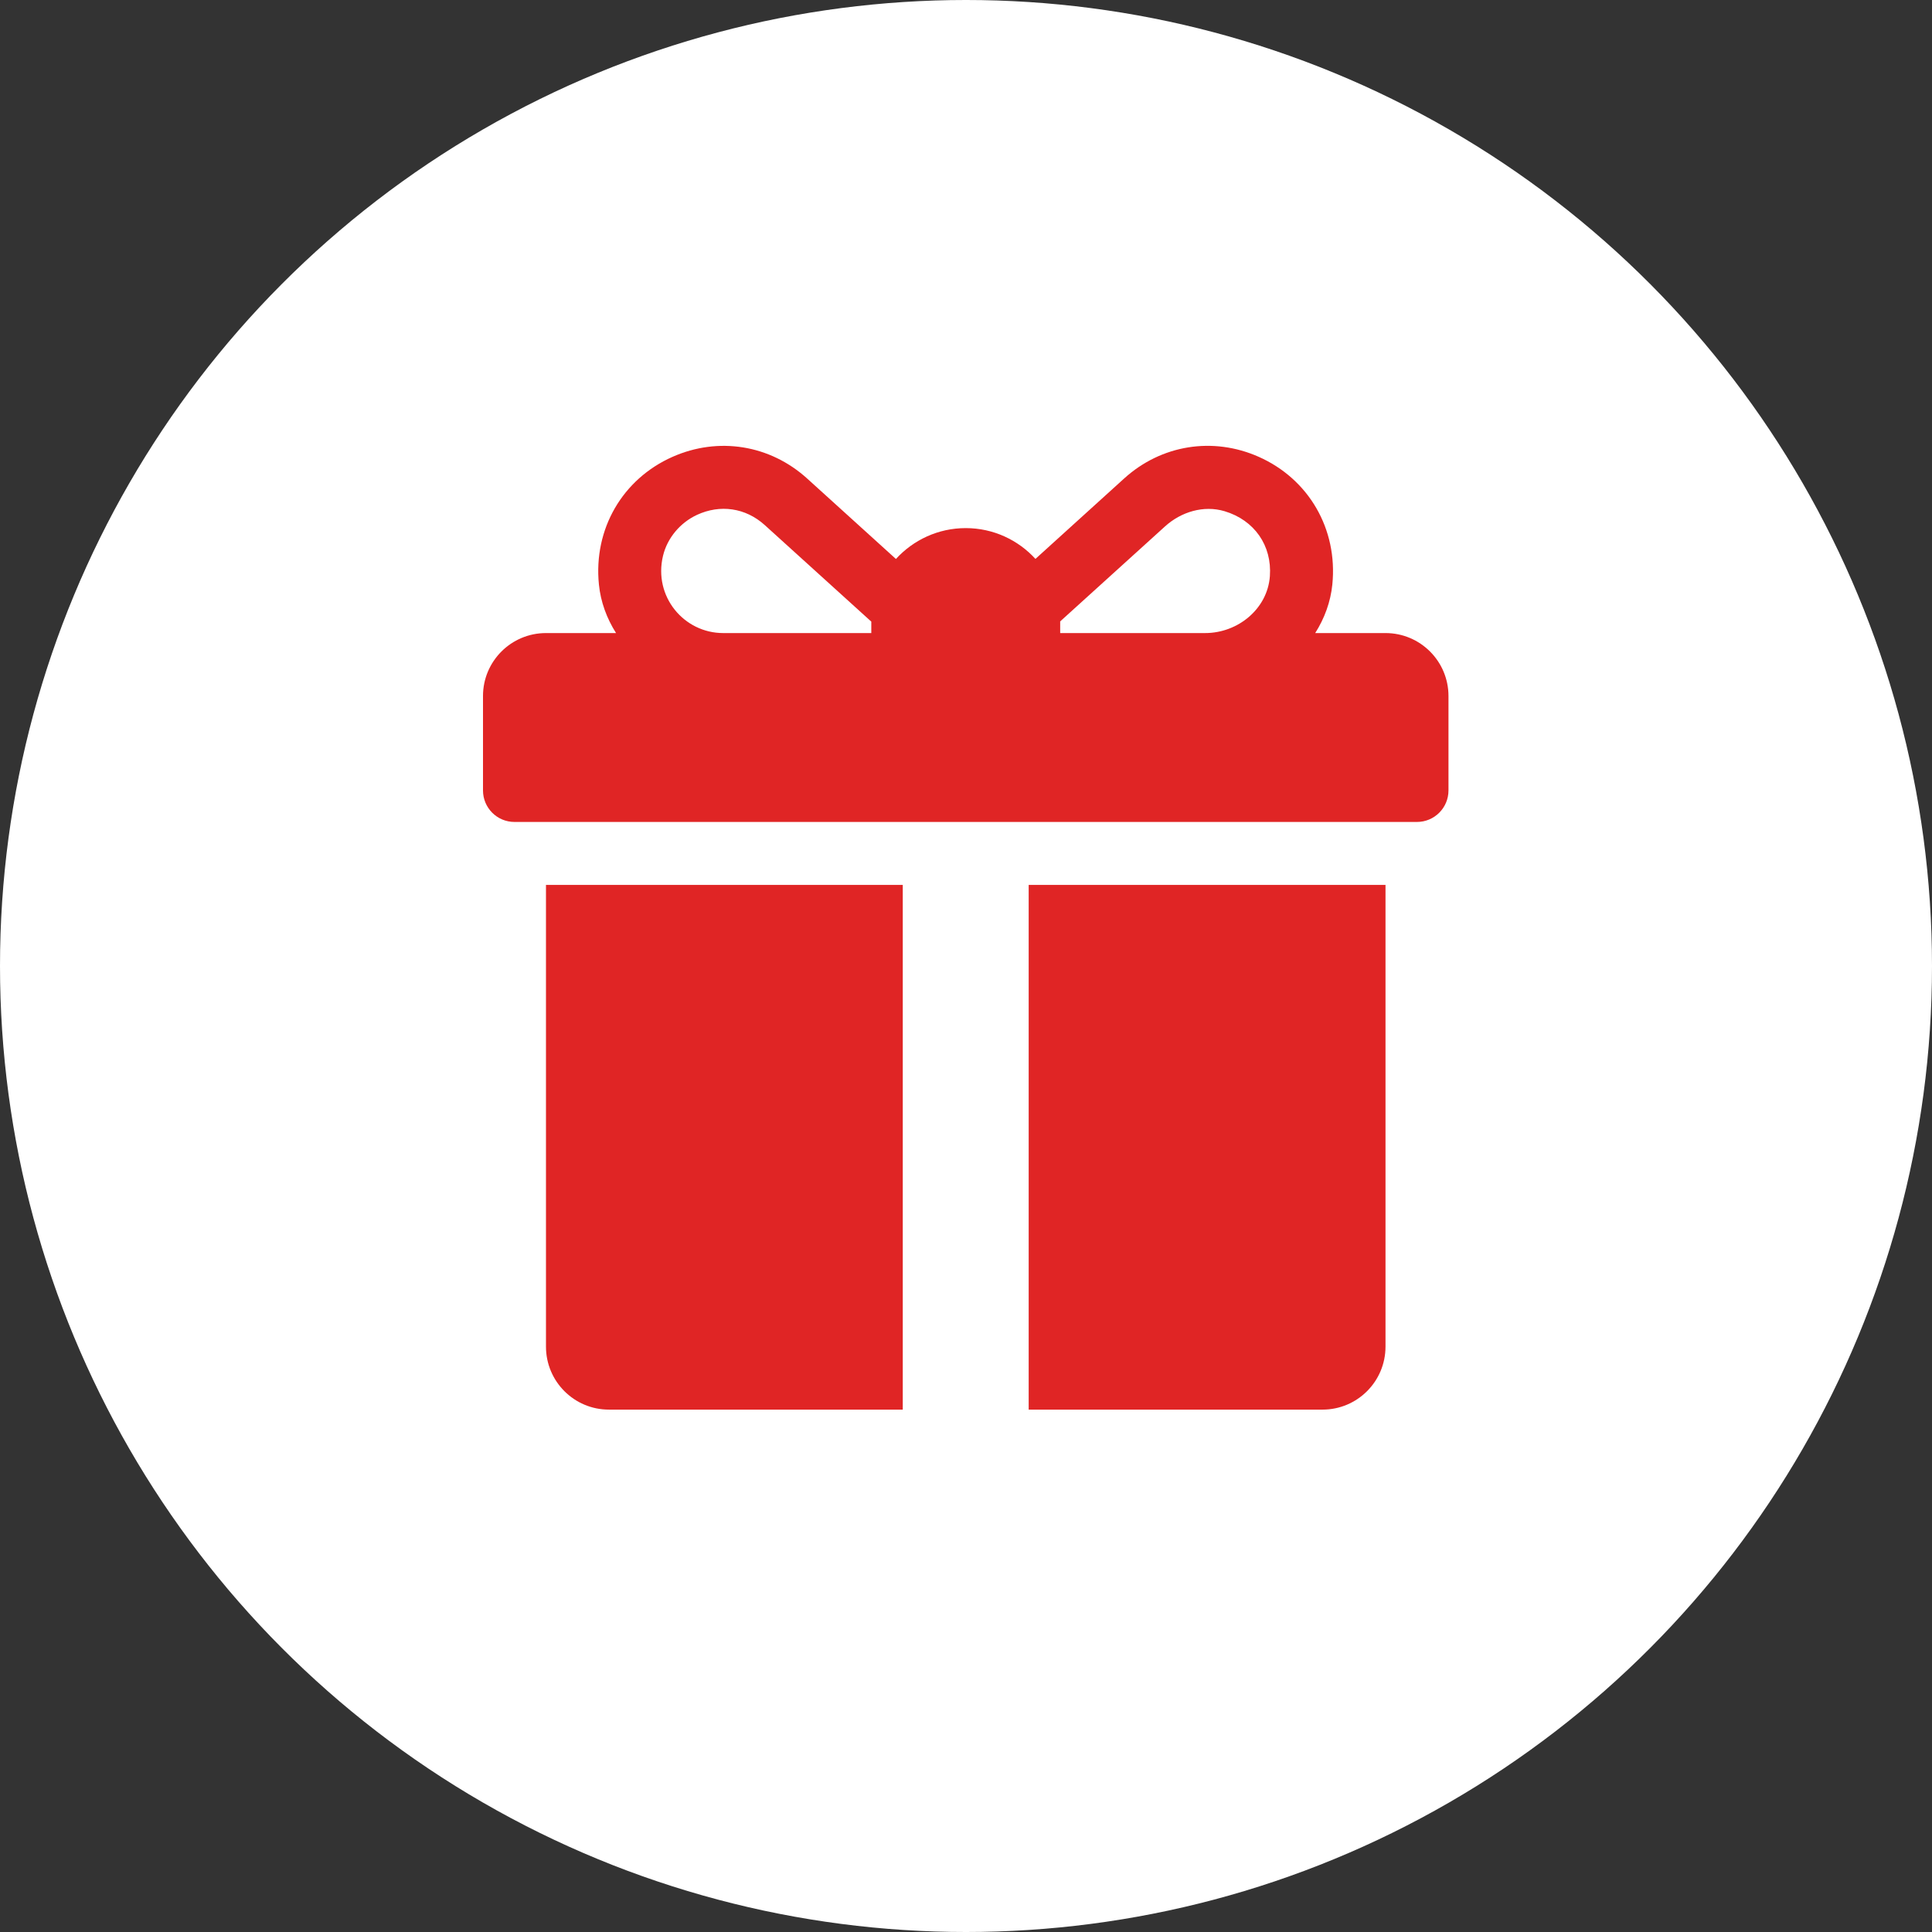 <?xml version="1.0" encoding="UTF-8"?> <svg xmlns="http://www.w3.org/2000/svg" width="52" height="52" viewBox="0 0 52 52" fill="none"><rect x="0" y="0" width="52" height="52" fill="#333333" stroke="none"/><circle cx="26" cy="26" r="26" fill="white"></circle><path d="M37.291 17.039H35.399C35.649 16.644 35.813 16.201 35.86 15.732C36.01 14.234 35.221 12.891 33.878 12.295C32.644 11.748 31.256 11.972 30.257 12.878L27.869 15.043C27.404 14.534 26.735 14.214 25.993 14.214C25.249 14.214 24.58 14.535 24.114 15.045L21.723 12.878C20.722 11.972 19.335 11.749 18.101 12.296C16.758 12.891 15.969 14.235 16.12 15.733C16.167 16.201 16.331 16.644 16.581 17.039H14.695C13.759 17.039 13 17.797 13 18.733V21.275C13 21.743 13.379 22.123 13.847 22.123H38.138C38.606 22.123 38.986 21.743 38.986 21.275V18.733C38.985 17.797 38.227 17.039 37.291 17.039ZM23.451 16.756V17.039H19.464C18.411 17.039 17.582 16.057 17.845 14.96C17.961 14.477 18.31 14.066 18.761 13.857C19.38 13.571 20.065 13.663 20.585 14.134L23.451 16.731C23.451 16.74 23.451 16.748 23.451 16.756ZM34.179 15.507C34.116 16.387 33.32 17.039 32.437 17.039H28.535V16.756C28.535 16.746 28.534 16.736 28.534 16.726C29.183 16.138 30.592 14.861 31.356 14.169C31.79 13.775 32.397 13.592 32.959 13.759C33.764 14 34.238 14.685 34.179 15.507Z" fill="#E02525"></path><path d="M14.695 23.817V36.245C14.695 37.181 15.453 37.94 16.389 37.94H24.298V23.817H14.695Z" fill="#E02525"></path><path d="M27.687 23.817V37.94H35.596C36.532 37.94 37.291 37.181 37.291 36.245V23.817H27.687Z" fill="#E02525"></path></svg> 